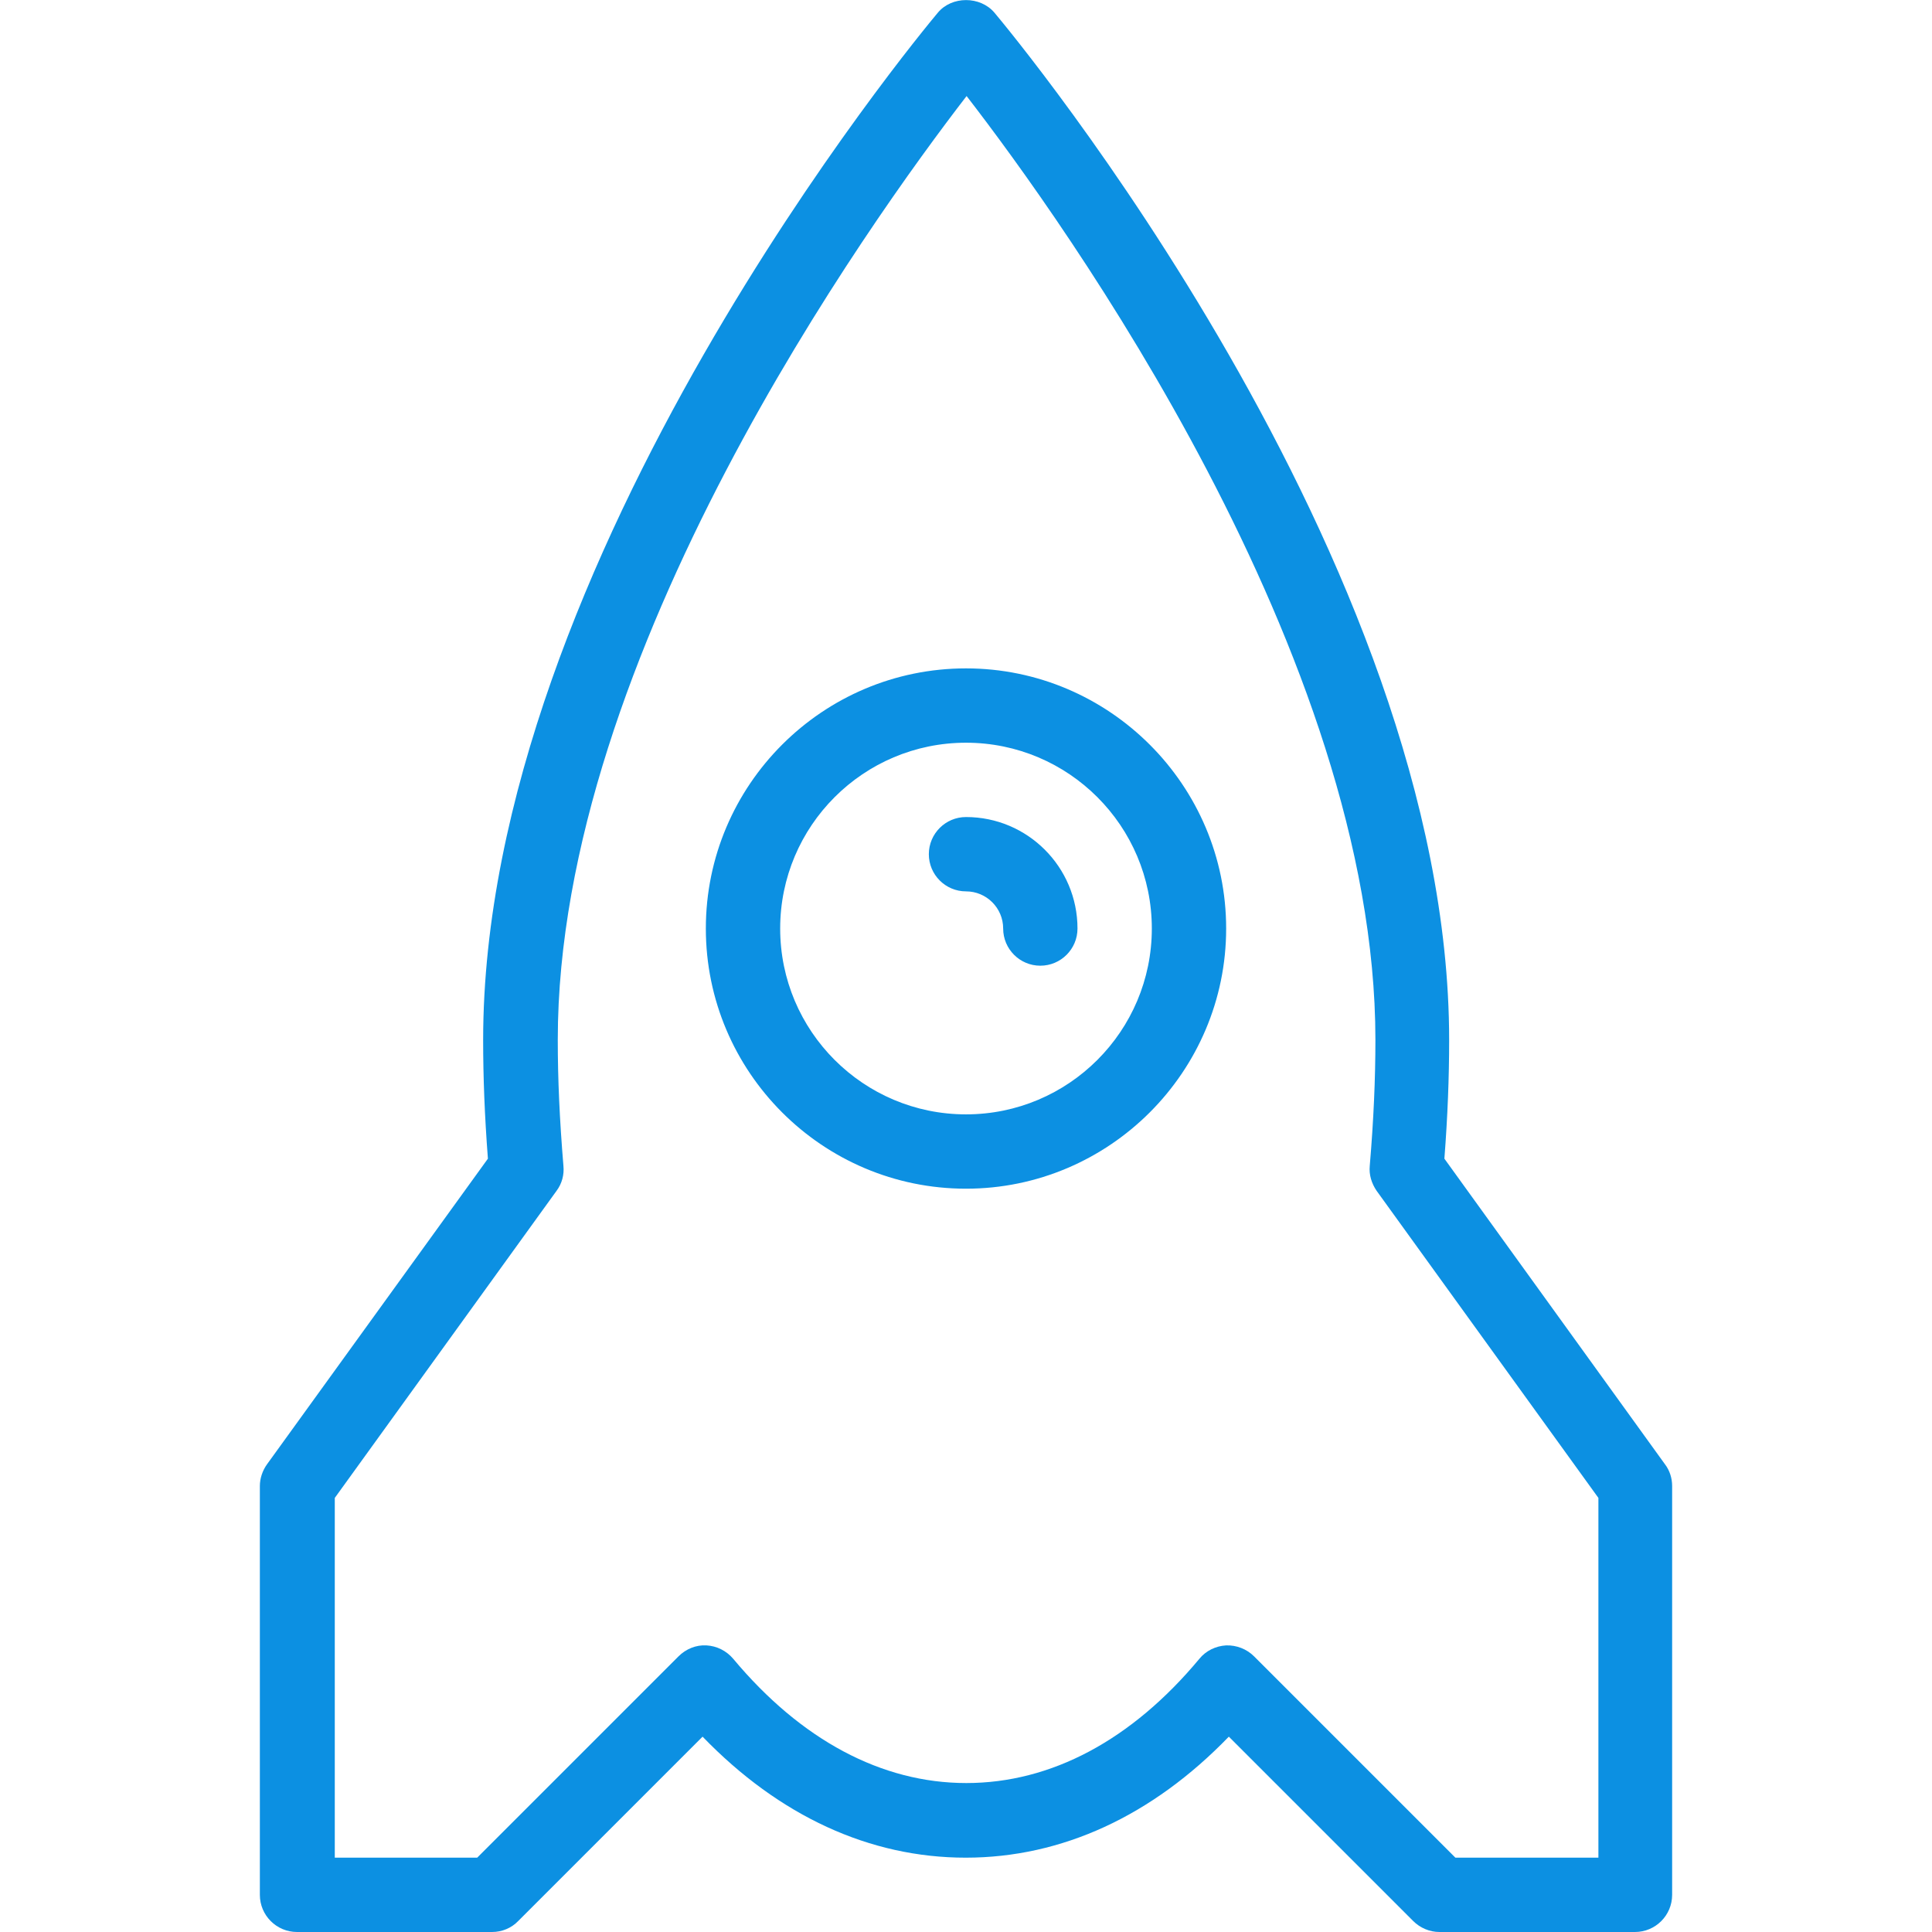 <svg xmlns="http://www.w3.org/2000/svg" viewBox="175.1 87.7 649.8 649.8" enable-background="new 175.1 87.7 649.8 649.8"><g fill="#0C90E2"><path d="M737.5 725v-137.5c0-2.6-.8-5.2-2.4-7.3l-74.2-102.8c1.1-14.3 1.6-27.3 1.6-39.9 0-161.5-146.7-338.1-152.9-345.5-4.8-5.7-14.4-5.7-19.1 0-6.2 7.4-152.9 184.1-152.9 345.5 0 12.6.5 25.4 1.6 39.9l-74.3 102.8c-1.5 2.1-2.4 4.7-2.4 7.3v137.5c0 6.9 5.6 12.5 12.5 12.5h65.6c3.3 0 6.5-1.3 8.8-3.7l62-62c25.8 26.7 56.2 40.7 88.5 40.7s62.7-14 88.5-40.7l62 62c2.3 2.3 5.5 3.7 8.8 3.7h65.8c6.9 0 12.5-5.6 12.5-12.5zm-25-12.5h-47.9l-67.7-67.7c-2.5-2.5-5.9-3.8-9.4-3.7-3.5.2-6.8 1.8-9 4.5-22.8 27.4-49.9 41.8-78.4 41.8-28.5 0-55.6-14.5-78.4-41.8-2.3-2.7-5.5-4.3-9-4.5-3.5-.2-6.9 1.2-9.4 3.7l-67.7 67.7h-47.9v-121l74.6-103.3c1.8-2.4 2.6-5.4 2.3-8.4-1.3-15.7-1.9-29.2-1.9-42.4 0-129.2 104.9-275.1 137.5-317.4 32.7 42.3 137.5 188.2 137.5 317.4 0 13.2-.6 27-1.9 42.4-.3 3 .6 5.9 2.3 8.4l74.6 103.3v121zM500 312.5c-48.2 0-87.5 39.2-87.5 87.5 0 48.2 39.2 87.5 87.5 87.5 48.2 0 87.5-39.3 87.5-87.5s-39.3-87.5-87.5-87.5zm0 150c-34.5 0-62.5-28-62.5-62.5s28-62.5 62.5-62.5 62.5 28 62.5 62.5-28 62.5-62.5 62.5zM500 362.5c-6.9 0-12.5 5.6-12.5 12.5s5.6 12.5 12.5 12.5 12.5 5.6 12.5 12.5 5.6 12.5 12.5 12.5 12.5-5.6 12.5-12.5c0-20.7-16.8-37.5-37.5-37.5z"/></g></svg>
